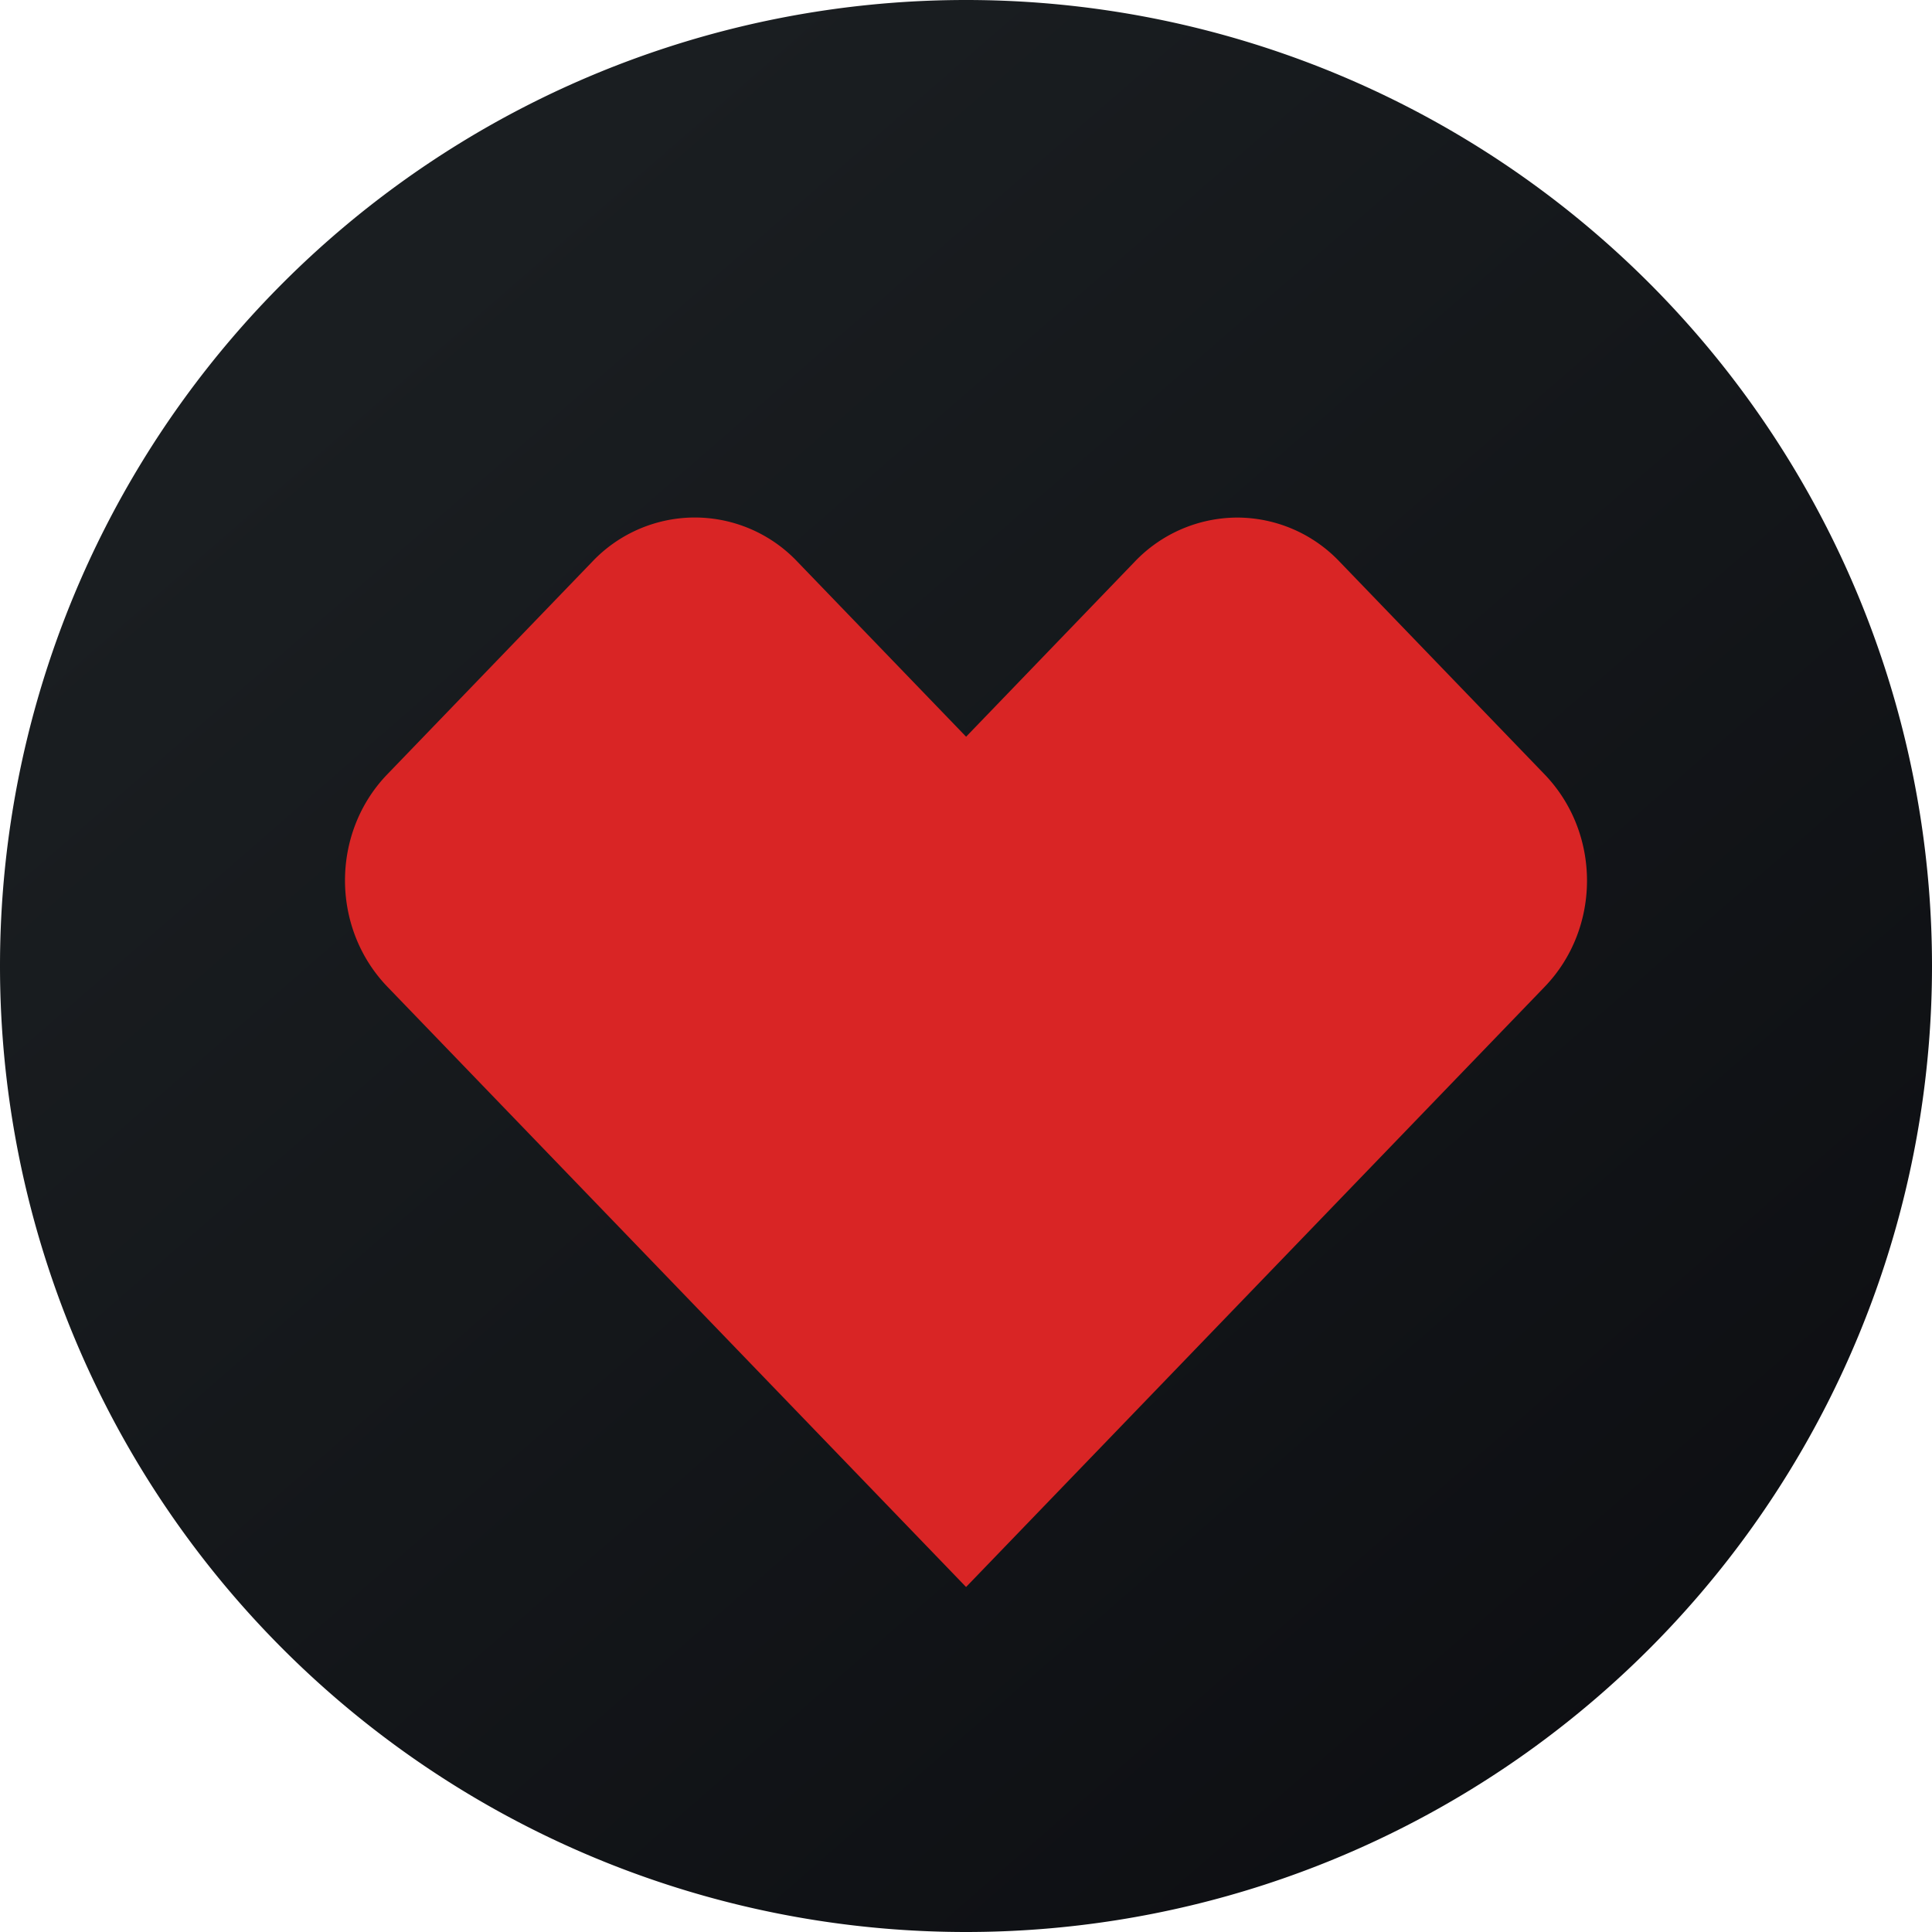 <svg width="56" height="56" xmlns="http://www.w3.org/2000/svg">
  <path fill="url(#CVS_svg__a)" d="M0 28a28 28 0 1 1 56 0 28 28 0 0 1-56 0"/>
  <path fill="#D92525" d="M20.137 15a4.1 4.1 0 0 0-2.969 1.28l-5.941 6.163c-1.637 1.697-1.637 4.46.006 6.163L28.002 46 44.77 28.606c1.642-1.701 1.639-4.462-.002-6.163l-5.937-6.16a4.1 4.1 0 0 0-2.968-1.281 4.12 4.12 0 0 0-2.979 1.286l-4.881 5.066-4.89-5.073A4.1 4.1 0 0 0 20.136 15z"/>
  <defs>
    <linearGradient id="CVS_svg__a" x1="10.418" x2="68.147" y1="9.712" y2="76.017" gradientUnits="userSpaceOnUse">
      <stop stop-color="#1A1E21"/>
      <stop offset="1" stop-color="#06060A"/>
    </linearGradient>
  </defs>
</svg>
